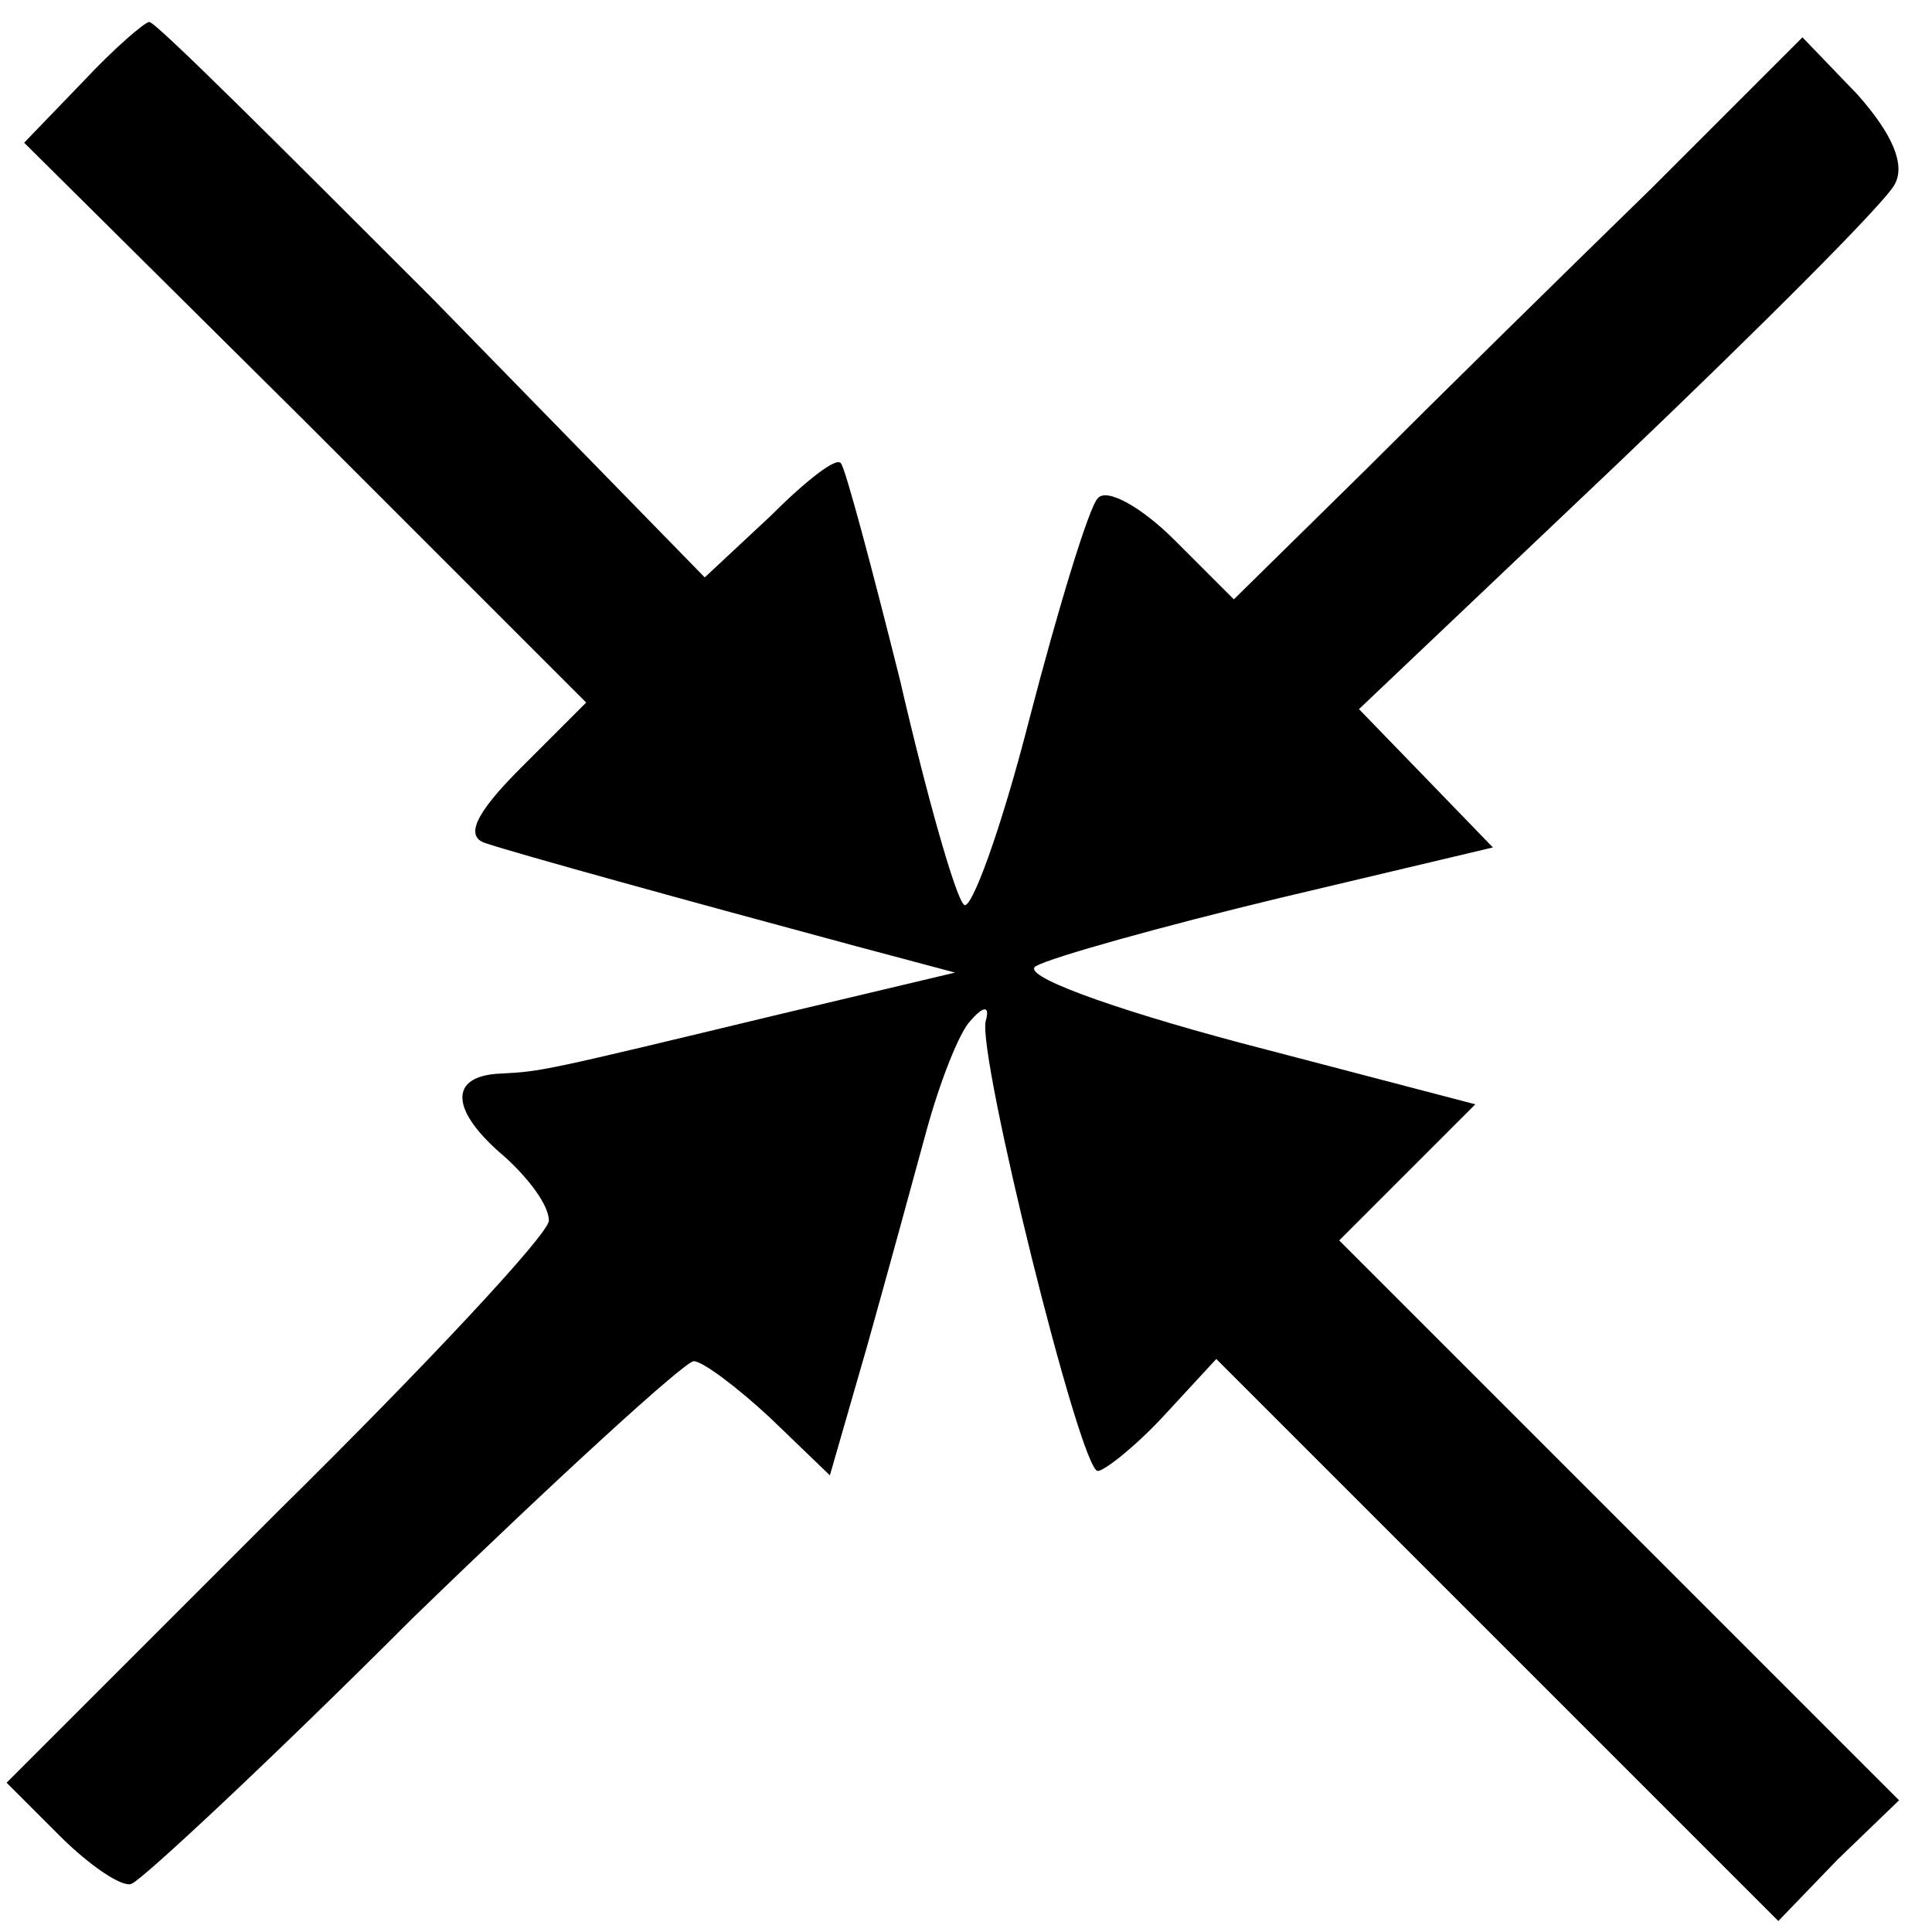 <?xml version="1.0" standalone="no"?>
<!DOCTYPE svg PUBLIC "-//W3C//DTD SVG 20010904//EN"
 "http://www.w3.org/TR/2001/REC-SVG-20010904/DTD/svg10.dtd">
<svg version="1.0" xmlns="http://www.w3.org/2000/svg"
 width="88pt" height="88pt" viewBox="0 0 88 88"
 preserveAspectRatio="xMidYMid meet">
<g transform="translate(0,88) scale(0.1,-0.1)"
fill="#000000" stroke="none">
<path d="M38 843 l-27 -28 128 -127 128 -128 -30 -30 c-21 -21 -25 -31 -16
-34 15 -5 91 -26 169 -47 l45 -12 -80 -19 c-108 -26 -108 -26 -127 -27 -24 -1
-23 -17 2 -38 11 -10 20 -22 20 -29 0 -6 -56 -66 -124 -133 l-123 -123 24 -24
c14 -14 29 -24 33 -22 5 2 63 56 128 121 66 64 124 117 128 117 4 0 20 -12 35
-26 l27 -26 17 59 c9 32 21 76 27 98 6 22 15 45 20 50 6 7 9 7 7 0 -4 -15 43
-205 51 -205 3 0 17 11 30 25 l24 26 128 -128 128 -128 27 28 28 27 -128 128
-127 127 31 31 31 31 -107 28 c-60 16 -101 31 -93 35 7 4 57 18 111 31 l97 23
-30 31 -31 32 118 112 c65 62 122 119 126 127 5 9 -1 23 -17 41 l-25 26 -69
-69 c-39 -38 -97 -95 -130 -128 l-60 -59 -27 27 c-15 15 -31 24 -35 19 -4 -4
-18 -50 -31 -100 -13 -51 -27 -89 -30 -85 -4 4 -17 50 -29 102 -13 52 -25 97
-27 99 -2 3 -16 -8 -32 -24 l-30 -28 -124 127 c-69 69 -126 126 -129 126 -2 0
-16 -12 -30 -27z"/>
</g>
</svg>
